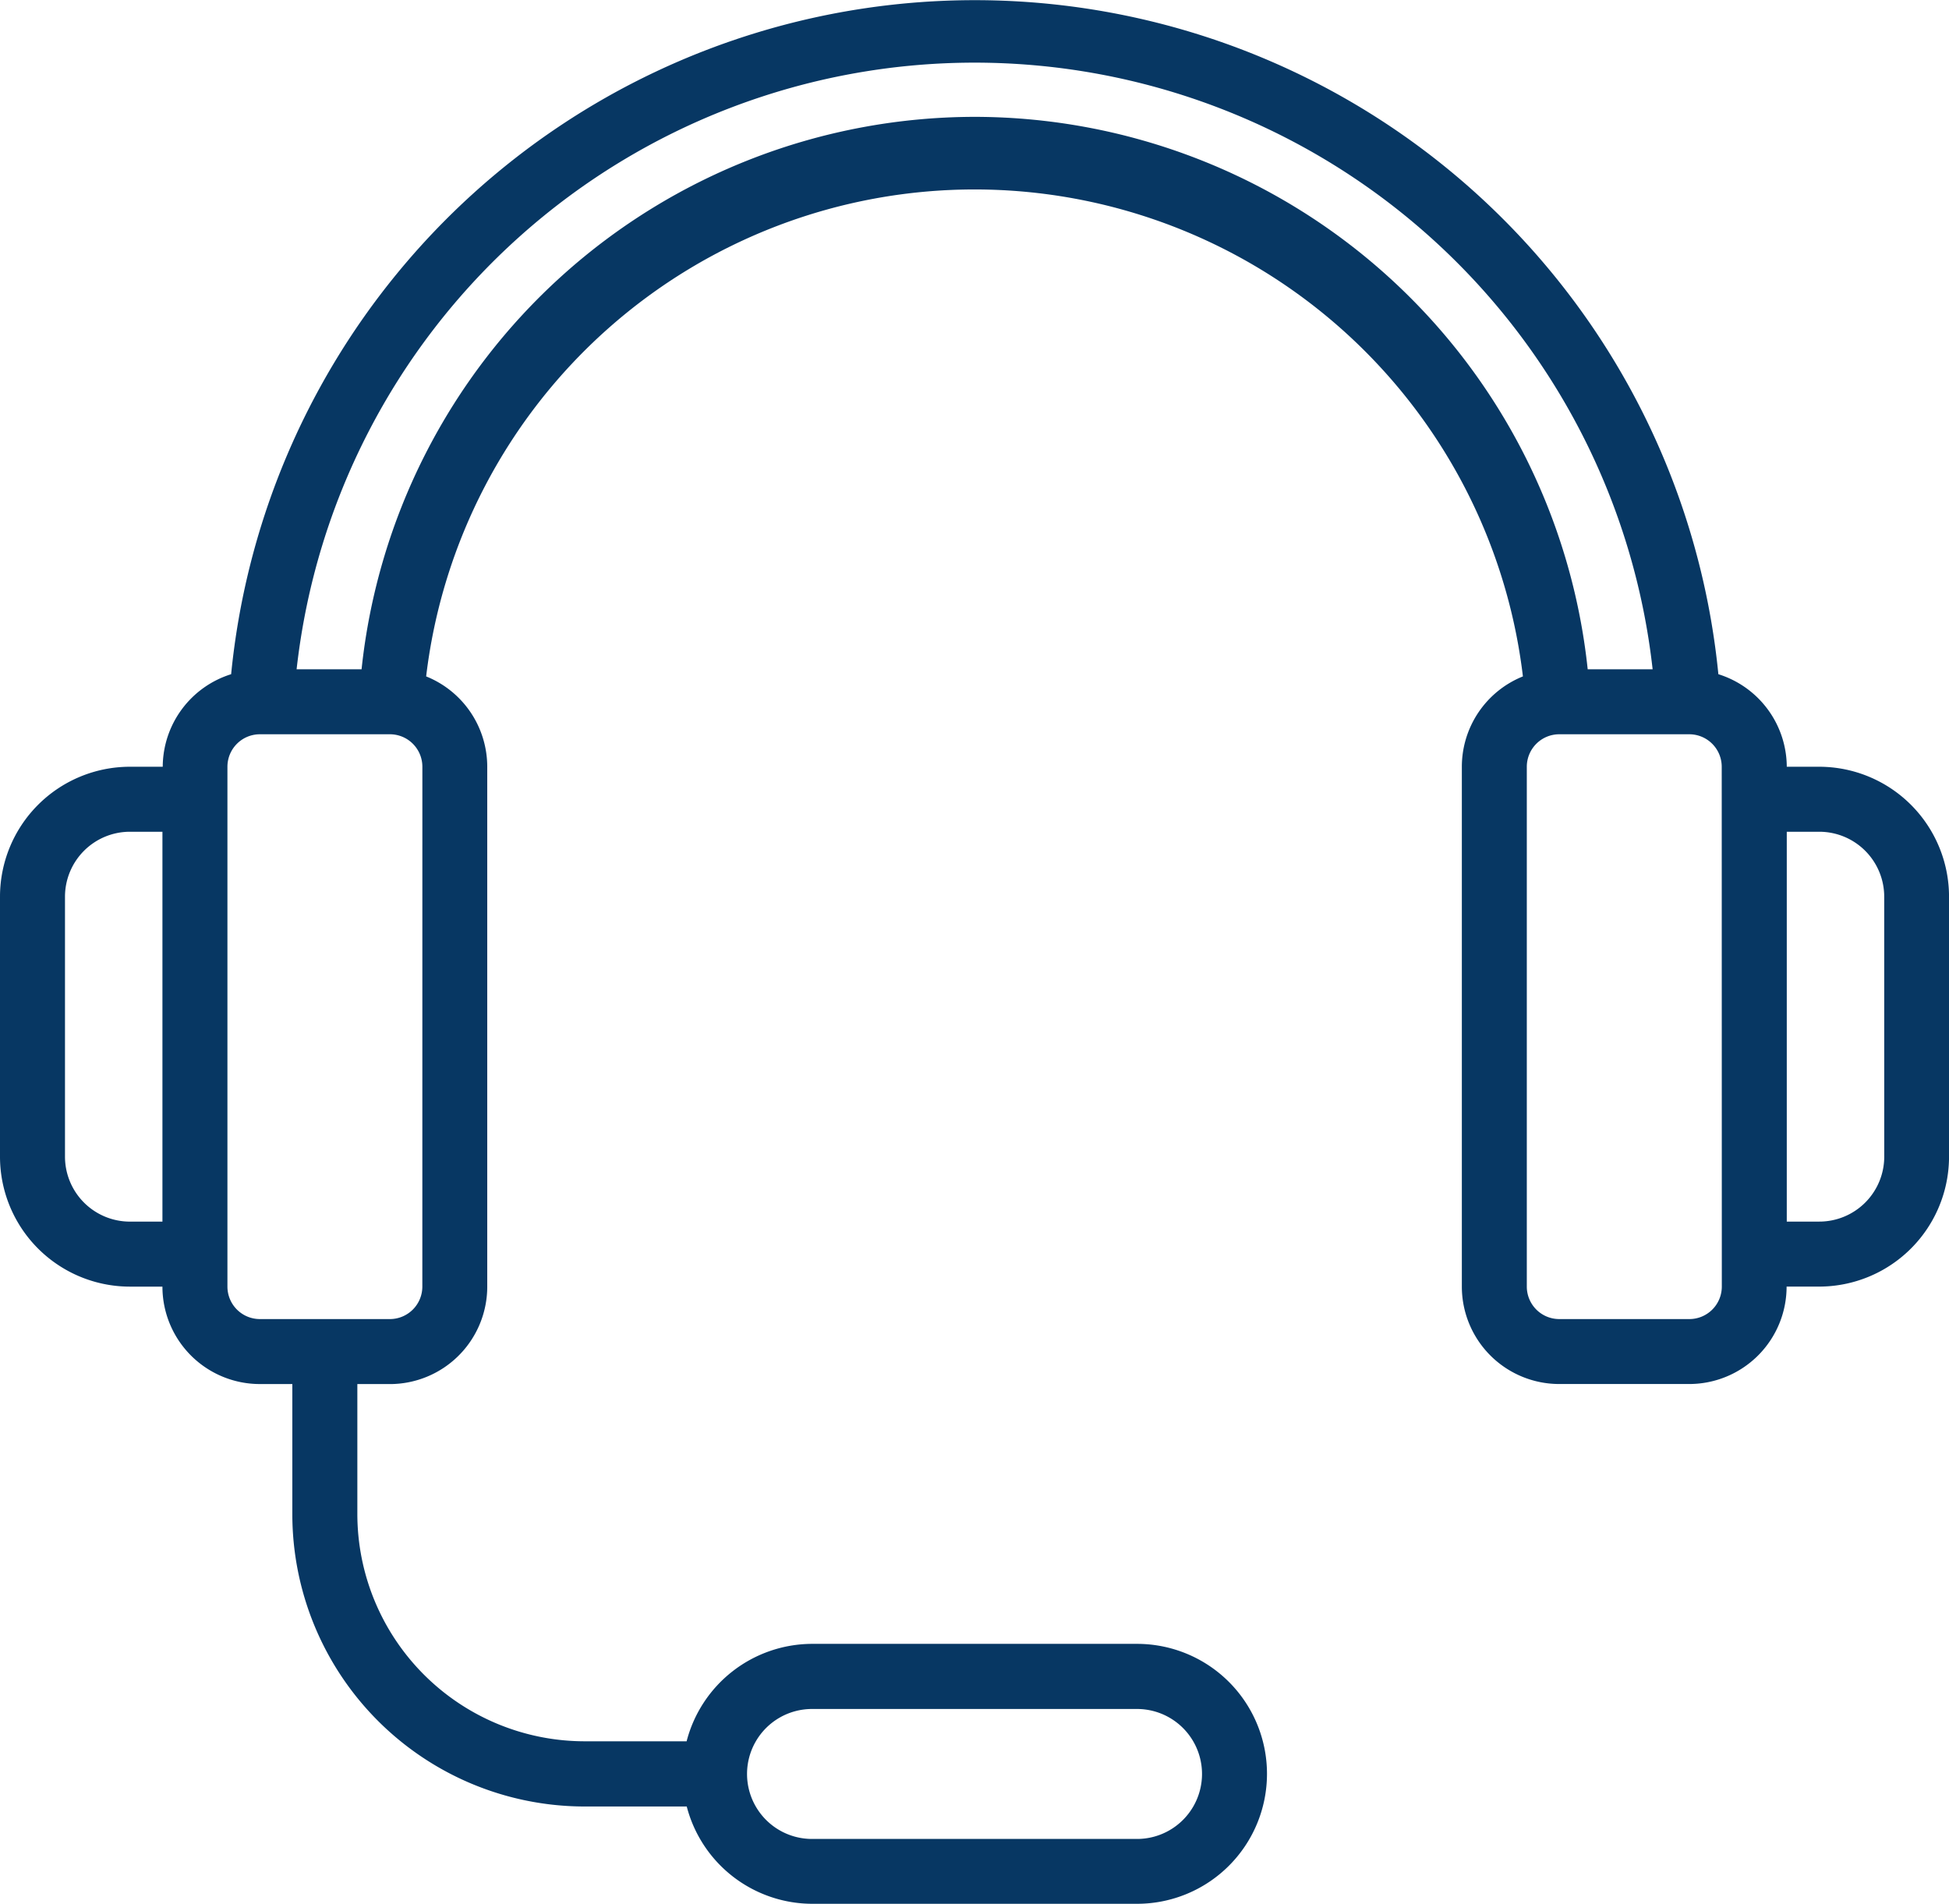 <svg xmlns="http://www.w3.org/2000/svg" width="65.525" height="64" viewBox="0 0 65.525 64"><g transform="translate(0 -0.005)"><g transform="translate(0 0.005)"><path d="M61.163,26.177H60.071a3.275,3.275,0,0,0-2.3-3.111,25.121,25.121,0,0,0-50,0,3.275,3.275,0,0,0-2.3,3.111H4.369A4.369,4.369,0,0,0,0,30.546v8.738a4.369,4.369,0,0,0,4.369,4.369H5.461a3.275,3.275,0,0,0,3.275,3.275H9.828V51.3a9.83,9.83,0,0,0,9.832,9.829h3.428A4.369,4.369,0,0,0,27.3,64.4H38.227a4.369,4.369,0,1,0,0-8.738H27.3a4.369,4.369,0,0,0-4.216,3.275H19.66a7.646,7.646,0,0,1-7.646-7.646V46.929h1.092a3.275,3.275,0,0,0,3.275-3.275V26.177a3.275,3.275,0,0,0-2.054-3.037,18.567,18.567,0,0,1,36.873,0,3.275,3.275,0,0,0-2.053,3.037V43.652a3.275,3.275,0,0,0,3.275,3.275H56.79a3.275,3.275,0,0,0,3.275-3.275h1.092a4.369,4.369,0,0,0,4.369-4.369V30.546a4.369,4.369,0,0,0-4.362-4.369ZM27.3,57.851H38.227a2.184,2.184,0,1,1,0,4.369H27.3a2.184,2.184,0,0,1,0-4.369ZM4.369,41.468a2.184,2.184,0,0,1-2.184-2.184V30.546a2.184,2.184,0,0,1,2.184-2.184H5.461V41.468Zm9.83,2.184a1.092,1.092,0,0,1-1.092,1.092H8.738a1.092,1.092,0,0,1-1.092-1.092V26.177a1.092,1.092,0,0,1,1.092-1.092h4.369A1.092,1.092,0,0,1,14.2,26.177ZM32.766,4.33A20.752,20.752,0,0,0,12.156,22.9H9.972a22.936,22.936,0,0,1,45.589,0H53.378A20.752,20.752,0,0,0,32.766,4.33ZM57.887,43.652a1.092,1.092,0,0,1-1.092,1.092H52.425a1.092,1.092,0,0,1-1.094-1.092V26.177a1.092,1.092,0,0,1,1.092-1.092h4.369a1.092,1.092,0,0,1,1.092,1.092Zm5.461-4.369a2.184,2.184,0,0,1-2.184,2.184H60.071V28.362h1.092a2.184,2.184,0,0,1,2.184,2.184Z" transform="translate(0 -0.402)" fill="#073763"></path></g></g></svg>